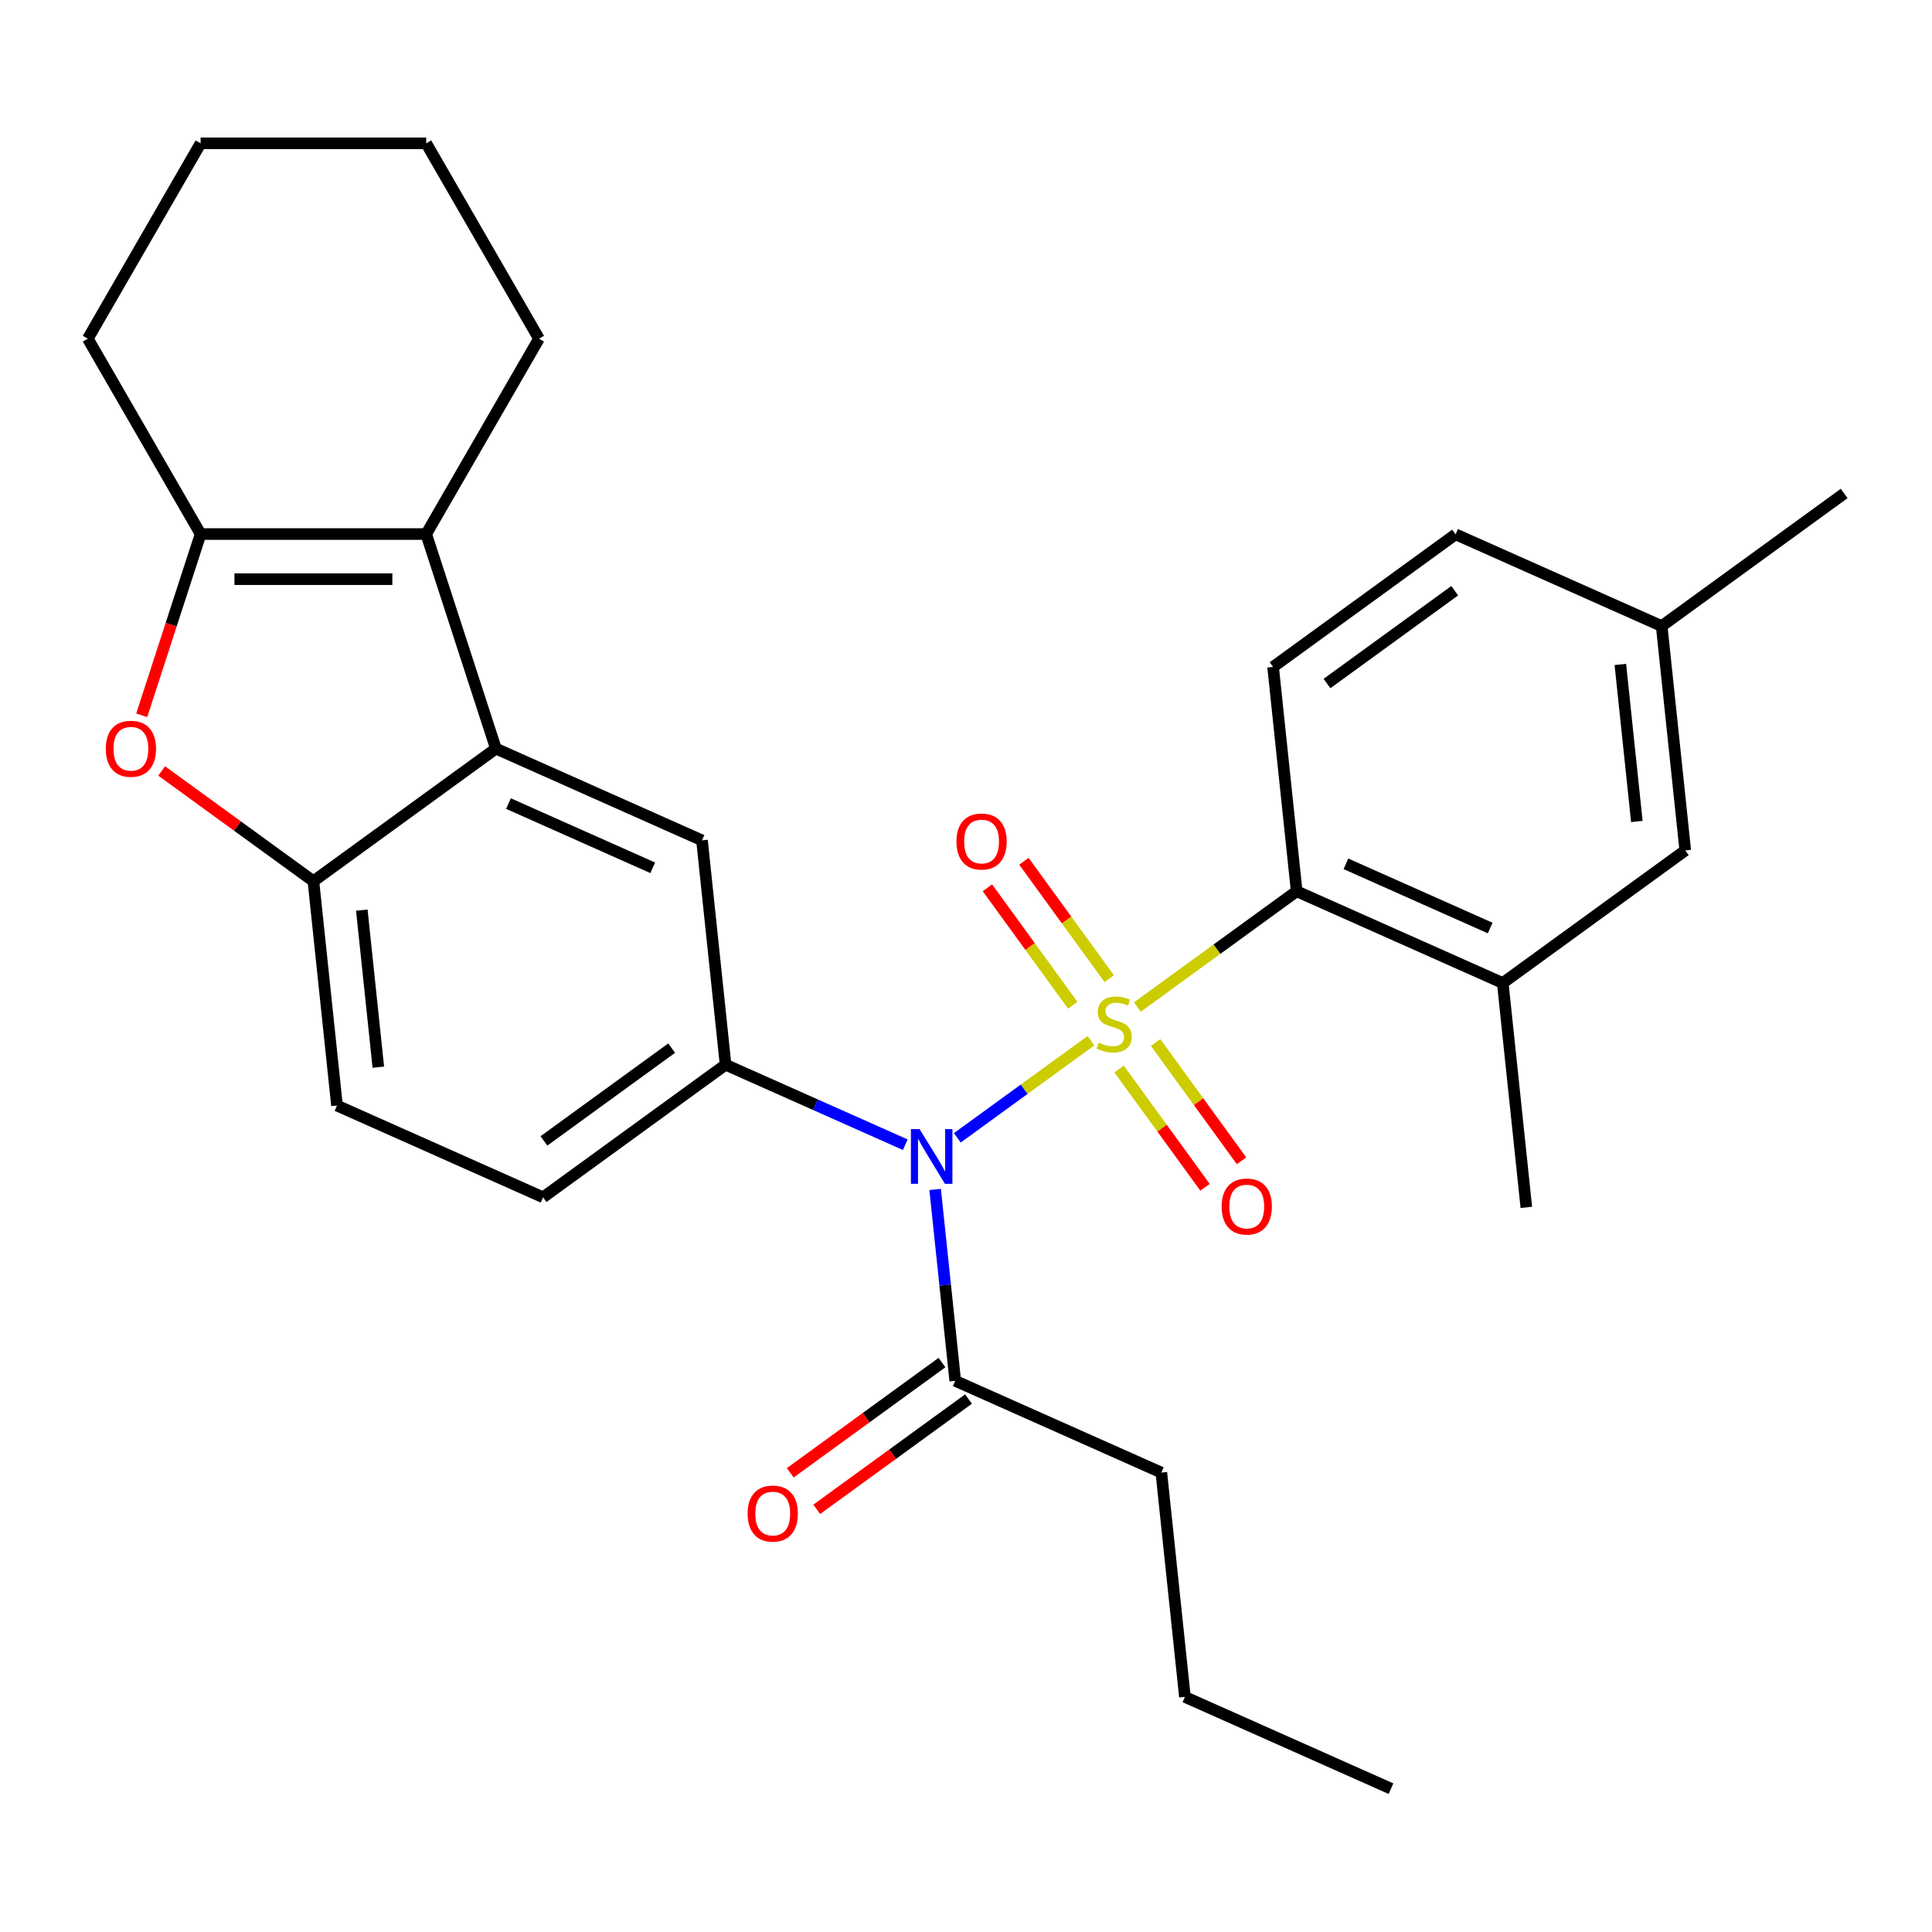 <?xml version='1.0' encoding='iso-8859-1'?>
<svg version='1.1' baseProfile='full'
              xmlns='http://www.w3.org/2000/svg'
                      xmlns:rdkit='http://www.rdkit.org/xml'
                      xmlns:xlink='http://www.w3.org/1999/xlink'
                  xml:space='preserve'
width='1000px' height='1000px' viewBox='0 0 1000 1000'>
<!-- END OF HEADER -->
<rect style='opacity:1.0;fill:#FFFFFF;stroke:none' width='1000' height='1000' x='0' y='0'> </rect>
<path class='bond-0' d='M 564.691,538.669 L 530.102,563.799' style='fill:none;fill-rule:evenodd;stroke:#CCCC00;stroke-width:6px;stroke-linecap:butt;stroke-linejoin:miter;stroke-opacity:1' />
<path class='bond-0' d='M 530.102,563.799 L 495.514,588.928' style='fill:none;fill-rule:evenodd;stroke:#0000FF;stroke-width:6px;stroke-linecap:butt;stroke-linejoin:miter;stroke-opacity:1' />
<path class='bond-1' d='M 588.689,521.233 L 629.921,491.276' style='fill:none;fill-rule:evenodd;stroke:#CCCC00;stroke-width:6px;stroke-linecap:butt;stroke-linejoin:miter;stroke-opacity:1' />
<path class='bond-1' d='M 629.921,491.276 L 671.154,461.319' style='fill:none;fill-rule:evenodd;stroke:#000000;stroke-width:6px;stroke-linecap:butt;stroke-linejoin:miter;stroke-opacity:1' />
<path class='bond-10' d='M 574.137,506.572 L 552.057,476.182' style='fill:none;fill-rule:evenodd;stroke:#CCCC00;stroke-width:6px;stroke-linecap:butt;stroke-linejoin:miter;stroke-opacity:1' />
<path class='bond-10' d='M 552.057,476.182 L 529.978,445.792' style='fill:none;fill-rule:evenodd;stroke:#FF0000;stroke-width:6px;stroke-linecap:butt;stroke-linejoin:miter;stroke-opacity:1' />
<path class='bond-10' d='M 555.244,520.299 L 533.165,489.909' style='fill:none;fill-rule:evenodd;stroke:#CCCC00;stroke-width:6px;stroke-linecap:butt;stroke-linejoin:miter;stroke-opacity:1' />
<path class='bond-10' d='M 533.165,489.909 L 511.085,459.519' style='fill:none;fill-rule:evenodd;stroke:#FF0000;stroke-width:6px;stroke-linecap:butt;stroke-linejoin:miter;stroke-opacity:1' />
<path class='bond-11' d='M 579.242,553.329 L 601.482,583.939' style='fill:none;fill-rule:evenodd;stroke:#CCCC00;stroke-width:6px;stroke-linecap:butt;stroke-linejoin:miter;stroke-opacity:1' />
<path class='bond-11' d='M 601.482,583.939 L 623.721,614.549' style='fill:none;fill-rule:evenodd;stroke:#FF0000;stroke-width:6px;stroke-linecap:butt;stroke-linejoin:miter;stroke-opacity:1' />
<path class='bond-11' d='M 598.135,539.603 L 620.375,570.213' style='fill:none;fill-rule:evenodd;stroke:#CCCC00;stroke-width:6px;stroke-linecap:butt;stroke-linejoin:miter;stroke-opacity:1' />
<path class='bond-11' d='M 620.375,570.213 L 642.614,600.823' style='fill:none;fill-rule:evenodd;stroke:#FF0000;stroke-width:6px;stroke-linecap:butt;stroke-linejoin:miter;stroke-opacity:1' />
<path class='bond-4' d='M 468.567,592.501 L 422.062,571.796' style='fill:none;fill-rule:evenodd;stroke:#0000FF;stroke-width:6px;stroke-linecap:butt;stroke-linejoin:miter;stroke-opacity:1' />
<path class='bond-4' d='M 422.062,571.796 L 375.557,551.091' style='fill:none;fill-rule:evenodd;stroke:#000000;stroke-width:6px;stroke-linecap:butt;stroke-linejoin:miter;stroke-opacity:1' />
<path class='bond-9' d='M 484.021,615.662 L 489.226,665.185' style='fill:none;fill-rule:evenodd;stroke:#0000FF;stroke-width:6px;stroke-linecap:butt;stroke-linejoin:miter;stroke-opacity:1' />
<path class='bond-9' d='M 489.226,665.185 L 494.431,714.707' style='fill:none;fill-rule:evenodd;stroke:#000000;stroke-width:6px;stroke-linecap:butt;stroke-linejoin:miter;stroke-opacity:1' />
<path class='bond-12' d='M 671.154,461.319 L 777.823,508.811' style='fill:none;fill-rule:evenodd;stroke:#000000;stroke-width:6px;stroke-linecap:butt;stroke-linejoin:miter;stroke-opacity:1' />
<path class='bond-12' d='M 696.652,447.109 L 771.321,480.353' style='fill:none;fill-rule:evenodd;stroke:#000000;stroke-width:6px;stroke-linecap:butt;stroke-linejoin:miter;stroke-opacity:1' />
<path class='bond-13' d='M 671.154,461.319 L 658.948,345.195' style='fill:none;fill-rule:evenodd;stroke:#000000;stroke-width:6px;stroke-linecap:butt;stroke-linejoin:miter;stroke-opacity:1' />
<path class='bond-2' d='M 256.682,387.474 L 363.351,434.967' style='fill:none;fill-rule:evenodd;stroke:#000000;stroke-width:6px;stroke-linecap:butt;stroke-linejoin:miter;stroke-opacity:1' />
<path class='bond-2' d='M 263.184,415.932 L 337.853,449.177' style='fill:none;fill-rule:evenodd;stroke:#000000;stroke-width:6px;stroke-linecap:butt;stroke-linejoin:miter;stroke-opacity:1' />
<path class='bond-3' d='M 256.682,387.474 L 220.6,276.425' style='fill:none;fill-rule:evenodd;stroke:#000000;stroke-width:6px;stroke-linecap:butt;stroke-linejoin:miter;stroke-opacity:1' />
<path class='bond-30' d='M 256.682,387.474 L 162.218,456.106' style='fill:none;fill-rule:evenodd;stroke:#000000;stroke-width:6px;stroke-linecap:butt;stroke-linejoin:miter;stroke-opacity:1' />
<path class='bond-5' d='M 220.6,276.425 L 103.836,276.425' style='fill:none;fill-rule:evenodd;stroke:#000000;stroke-width:6px;stroke-linecap:butt;stroke-linejoin:miter;stroke-opacity:1' />
<path class='bond-5' d='M 203.086,299.778 L 121.351,299.778' style='fill:none;fill-rule:evenodd;stroke:#000000;stroke-width:6px;stroke-linecap:butt;stroke-linejoin:miter;stroke-opacity:1' />
<path class='bond-20' d='M 220.6,276.425 L 278.982,175.305' style='fill:none;fill-rule:evenodd;stroke:#000000;stroke-width:6px;stroke-linecap:butt;stroke-linejoin:miter;stroke-opacity:1' />
<path class='bond-8' d='M 375.557,551.091 L 363.351,434.967' style='fill:none;fill-rule:evenodd;stroke:#000000;stroke-width:6px;stroke-linecap:butt;stroke-linejoin:miter;stroke-opacity:1' />
<path class='bond-14' d='M 375.557,551.091 L 281.093,619.723' style='fill:none;fill-rule:evenodd;stroke:#000000;stroke-width:6px;stroke-linecap:butt;stroke-linejoin:miter;stroke-opacity:1' />
<path class='bond-14' d='M 347.661,542.493 L 281.536,590.535' style='fill:none;fill-rule:evenodd;stroke:#000000;stroke-width:6px;stroke-linecap:butt;stroke-linejoin:miter;stroke-opacity:1' />
<path class='bond-21' d='M 103.836,276.425 L 45.455,175.305' style='fill:none;fill-rule:evenodd;stroke:#000000;stroke-width:6px;stroke-linecap:butt;stroke-linejoin:miter;stroke-opacity:1' />
<path class='bond-31' d='M 103.836,276.425 L 88.596,323.33' style='fill:none;fill-rule:evenodd;stroke:#000000;stroke-width:6px;stroke-linecap:butt;stroke-linejoin:miter;stroke-opacity:1' />
<path class='bond-31' d='M 88.596,323.33 L 73.356,370.235' style='fill:none;fill-rule:evenodd;stroke:#FF0000;stroke-width:6px;stroke-linecap:butt;stroke-linejoin:miter;stroke-opacity:1' />
<path class='bond-6' d='M 83.674,399.04 L 122.946,427.573' style='fill:none;fill-rule:evenodd;stroke:#FF0000;stroke-width:6px;stroke-linecap:butt;stroke-linejoin:miter;stroke-opacity:1' />
<path class='bond-6' d='M 122.946,427.573 L 162.218,456.106' style='fill:none;fill-rule:evenodd;stroke:#000000;stroke-width:6px;stroke-linecap:butt;stroke-linejoin:miter;stroke-opacity:1' />
<path class='bond-7' d='M 162.218,456.106 L 174.424,572.231' style='fill:none;fill-rule:evenodd;stroke:#000000;stroke-width:6px;stroke-linecap:butt;stroke-linejoin:miter;stroke-opacity:1' />
<path class='bond-7' d='M 187.274,471.084 L 195.818,552.371' style='fill:none;fill-rule:evenodd;stroke:#000000;stroke-width:6px;stroke-linecap:butt;stroke-linejoin:miter;stroke-opacity:1' />
<path class='bond-17' d='M 487.568,705.261 L 448.295,733.794' style='fill:none;fill-rule:evenodd;stroke:#000000;stroke-width:6px;stroke-linecap:butt;stroke-linejoin:miter;stroke-opacity:1' />
<path class='bond-17' d='M 448.295,733.794 L 409.023,762.327' style='fill:none;fill-rule:evenodd;stroke:#FF0000;stroke-width:6px;stroke-linecap:butt;stroke-linejoin:miter;stroke-opacity:1' />
<path class='bond-17' d='M 501.294,724.153 L 462.022,752.687' style='fill:none;fill-rule:evenodd;stroke:#000000;stroke-width:6px;stroke-linecap:butt;stroke-linejoin:miter;stroke-opacity:1' />
<path class='bond-17' d='M 462.022,752.687 L 422.749,781.22' style='fill:none;fill-rule:evenodd;stroke:#FF0000;stroke-width:6px;stroke-linecap:butt;stroke-linejoin:miter;stroke-opacity:1' />
<path class='bond-22' d='M 494.431,714.707 L 601.1,762.199' style='fill:none;fill-rule:evenodd;stroke:#000000;stroke-width:6px;stroke-linecap:butt;stroke-linejoin:miter;stroke-opacity:1' />
<path class='bond-15' d='M 777.823,508.811 L 872.287,440.179' style='fill:none;fill-rule:evenodd;stroke:#000000;stroke-width:6px;stroke-linecap:butt;stroke-linejoin:miter;stroke-opacity:1' />
<path class='bond-23' d='M 777.823,508.811 L 790.028,624.935' style='fill:none;fill-rule:evenodd;stroke:#000000;stroke-width:6px;stroke-linecap:butt;stroke-linejoin:miter;stroke-opacity:1' />
<path class='bond-18' d='M 658.948,345.195 L 753.412,276.562' style='fill:none;fill-rule:evenodd;stroke:#000000;stroke-width:6px;stroke-linecap:butt;stroke-linejoin:miter;stroke-opacity:1' />
<path class='bond-18' d='M 686.844,353.792 L 752.969,305.75' style='fill:none;fill-rule:evenodd;stroke:#000000;stroke-width:6px;stroke-linecap:butt;stroke-linejoin:miter;stroke-opacity:1' />
<path class='bond-16' d='M 281.093,619.723 L 174.424,572.231' style='fill:none;fill-rule:evenodd;stroke:#000000;stroke-width:6px;stroke-linecap:butt;stroke-linejoin:miter;stroke-opacity:1' />
<path class='bond-29' d='M 872.287,440.179 L 860.082,324.055' style='fill:none;fill-rule:evenodd;stroke:#000000;stroke-width:6px;stroke-linecap:butt;stroke-linejoin:miter;stroke-opacity:1' />
<path class='bond-29' d='M 847.231,425.201 L 838.687,343.914' style='fill:none;fill-rule:evenodd;stroke:#000000;stroke-width:6px;stroke-linecap:butt;stroke-linejoin:miter;stroke-opacity:1' />
<path class='bond-19' d='M 753.412,276.562 L 860.082,324.055' style='fill:none;fill-rule:evenodd;stroke:#000000;stroke-width:6px;stroke-linecap:butt;stroke-linejoin:miter;stroke-opacity:1' />
<path class='bond-24' d='M 860.082,324.055 L 954.545,255.422' style='fill:none;fill-rule:evenodd;stroke:#000000;stroke-width:6px;stroke-linecap:butt;stroke-linejoin:miter;stroke-opacity:1' />
<path class='bond-26' d='M 278.982,175.305 L 220.6,74.184' style='fill:none;fill-rule:evenodd;stroke:#000000;stroke-width:6px;stroke-linecap:butt;stroke-linejoin:miter;stroke-opacity:1' />
<path class='bond-32' d='M 45.455,175.305 L 103.836,74.184' style='fill:none;fill-rule:evenodd;stroke:#000000;stroke-width:6px;stroke-linecap:butt;stroke-linejoin:miter;stroke-opacity:1' />
<path class='bond-25' d='M 601.1,762.199 L 613.305,878.323' style='fill:none;fill-rule:evenodd;stroke:#000000;stroke-width:6px;stroke-linecap:butt;stroke-linejoin:miter;stroke-opacity:1' />
<path class='bond-28' d='M 613.305,878.323 L 719.974,925.816' style='fill:none;fill-rule:evenodd;stroke:#000000;stroke-width:6px;stroke-linecap:butt;stroke-linejoin:miter;stroke-opacity:1' />
<path class='bond-27' d='M 220.6,74.184 L 103.836,74.184' style='fill:none;fill-rule:evenodd;stroke:#000000;stroke-width:6px;stroke-linecap:butt;stroke-linejoin:miter;stroke-opacity:1' />
<path  class='atom-0' d='M 568.69 539.671
Q 569.01 539.791, 570.33 540.351
Q 571.65 540.911, 573.09 541.271
Q 574.57 541.591, 576.01 541.591
Q 578.69 541.591, 580.25 540.311
Q 581.81 538.991, 581.81 536.711
Q 581.81 535.151, 581.01 534.191
Q 580.25 533.231, 579.05 532.711
Q 577.85 532.191, 575.85 531.591
Q 573.33 530.831, 571.81 530.111
Q 570.33 529.391, 569.25 527.871
Q 568.21 526.351, 568.21 523.791
Q 568.21 520.231, 570.61 518.031
Q 573.05 515.831, 577.85 515.831
Q 581.13 515.831, 584.85 517.391
L 583.93 520.471
Q 580.53 519.071, 577.97 519.071
Q 575.21 519.071, 573.69 520.231
Q 572.17 521.351, 572.21 523.311
Q 572.21 524.831, 572.97 525.751
Q 573.77 526.671, 574.89 527.191
Q 576.05 527.711, 577.97 528.311
Q 580.53 529.111, 582.05 529.911
Q 583.57 530.711, 584.65 532.351
Q 585.77 533.951, 585.77 536.711
Q 585.77 540.631, 583.13 542.751
Q 580.53 544.831, 576.17 544.831
Q 573.65 544.831, 571.73 544.271
Q 569.85 543.751, 567.61 542.831
L 568.69 539.671
' fill='#CCCC00'/>
<path  class='atom-1' d='M 475.966 584.423
L 485.246 599.423
Q 486.166 600.903, 487.646 603.583
Q 489.126 606.263, 489.206 606.423
L 489.206 584.423
L 492.966 584.423
L 492.966 612.743
L 489.086 612.743
L 479.126 596.343
Q 477.966 594.423, 476.726 592.223
Q 475.526 590.023, 475.166 589.343
L 475.166 612.743
L 471.486 612.743
L 471.486 584.423
L 475.966 584.423
' fill='#0000FF'/>
<path  class='atom-7' d='M 54.755 387.554
Q 54.755 380.754, 58.114 376.954
Q 61.474 373.154, 67.754 373.154
Q 74.034 373.154, 77.394 376.954
Q 80.754 380.754, 80.754 387.554
Q 80.754 394.434, 77.355 398.354
Q 73.954 402.234, 67.754 402.234
Q 61.514 402.234, 58.114 398.354
Q 54.755 394.474, 54.755 387.554
M 67.754 399.034
Q 72.075 399.034, 74.394 396.154
Q 76.754 393.234, 76.754 387.554
Q 76.754 381.994, 74.394 379.194
Q 72.075 376.354, 67.754 376.354
Q 63.434 376.354, 61.075 379.154
Q 58.755 381.954, 58.755 387.554
Q 58.755 393.274, 61.075 396.154
Q 63.434 399.034, 67.754 399.034
' fill='#FF0000'/>
<path  class='atom-11' d='M 495.058 435.567
Q 495.058 428.767, 498.418 424.967
Q 501.778 421.167, 508.058 421.167
Q 514.338 421.167, 517.698 424.967
Q 521.058 428.767, 521.058 435.567
Q 521.058 442.447, 517.658 446.367
Q 514.258 450.247, 508.058 450.247
Q 501.818 450.247, 498.418 446.367
Q 495.058 442.487, 495.058 435.567
M 508.058 447.047
Q 512.378 447.047, 514.698 444.167
Q 517.058 441.247, 517.058 435.567
Q 517.058 430.007, 514.698 427.207
Q 512.378 424.367, 508.058 424.367
Q 503.738 424.367, 501.378 427.167
Q 499.058 429.967, 499.058 435.567
Q 499.058 441.287, 501.378 444.167
Q 503.738 447.047, 508.058 447.047
' fill='#FF0000'/>
<path  class='atom-12' d='M 632.322 624.495
Q 632.322 617.695, 635.682 613.895
Q 639.042 610.095, 645.322 610.095
Q 651.602 610.095, 654.962 613.895
Q 658.322 617.695, 658.322 624.495
Q 658.322 631.375, 654.922 635.295
Q 651.522 639.175, 645.322 639.175
Q 639.082 639.175, 635.682 635.295
Q 632.322 631.415, 632.322 624.495
M 645.322 635.975
Q 649.642 635.975, 651.962 633.095
Q 654.322 630.175, 654.322 624.495
Q 654.322 618.935, 651.962 616.135
Q 649.642 613.295, 645.322 613.295
Q 641.002 613.295, 638.642 616.095
Q 636.322 618.895, 636.322 624.495
Q 636.322 630.215, 638.642 633.095
Q 641.002 635.975, 645.322 635.975
' fill='#FF0000'/>
<path  class='atom-18' d='M 386.967 783.419
Q 386.967 776.619, 390.327 772.819
Q 393.687 769.019, 399.967 769.019
Q 406.247 769.019, 409.607 772.819
Q 412.967 776.619, 412.967 783.419
Q 412.967 790.299, 409.567 794.219
Q 406.167 798.099, 399.967 798.099
Q 393.727 798.099, 390.327 794.219
Q 386.967 790.339, 386.967 783.419
M 399.967 794.899
Q 404.287 794.899, 406.607 792.019
Q 408.967 789.099, 408.967 783.419
Q 408.967 777.859, 406.607 775.059
Q 404.287 772.219, 399.967 772.219
Q 395.647 772.219, 393.287 775.019
Q 390.967 777.819, 390.967 783.419
Q 390.967 789.139, 393.287 792.019
Q 395.647 794.899, 399.967 794.899
' fill='#FF0000'/>
</svg>
